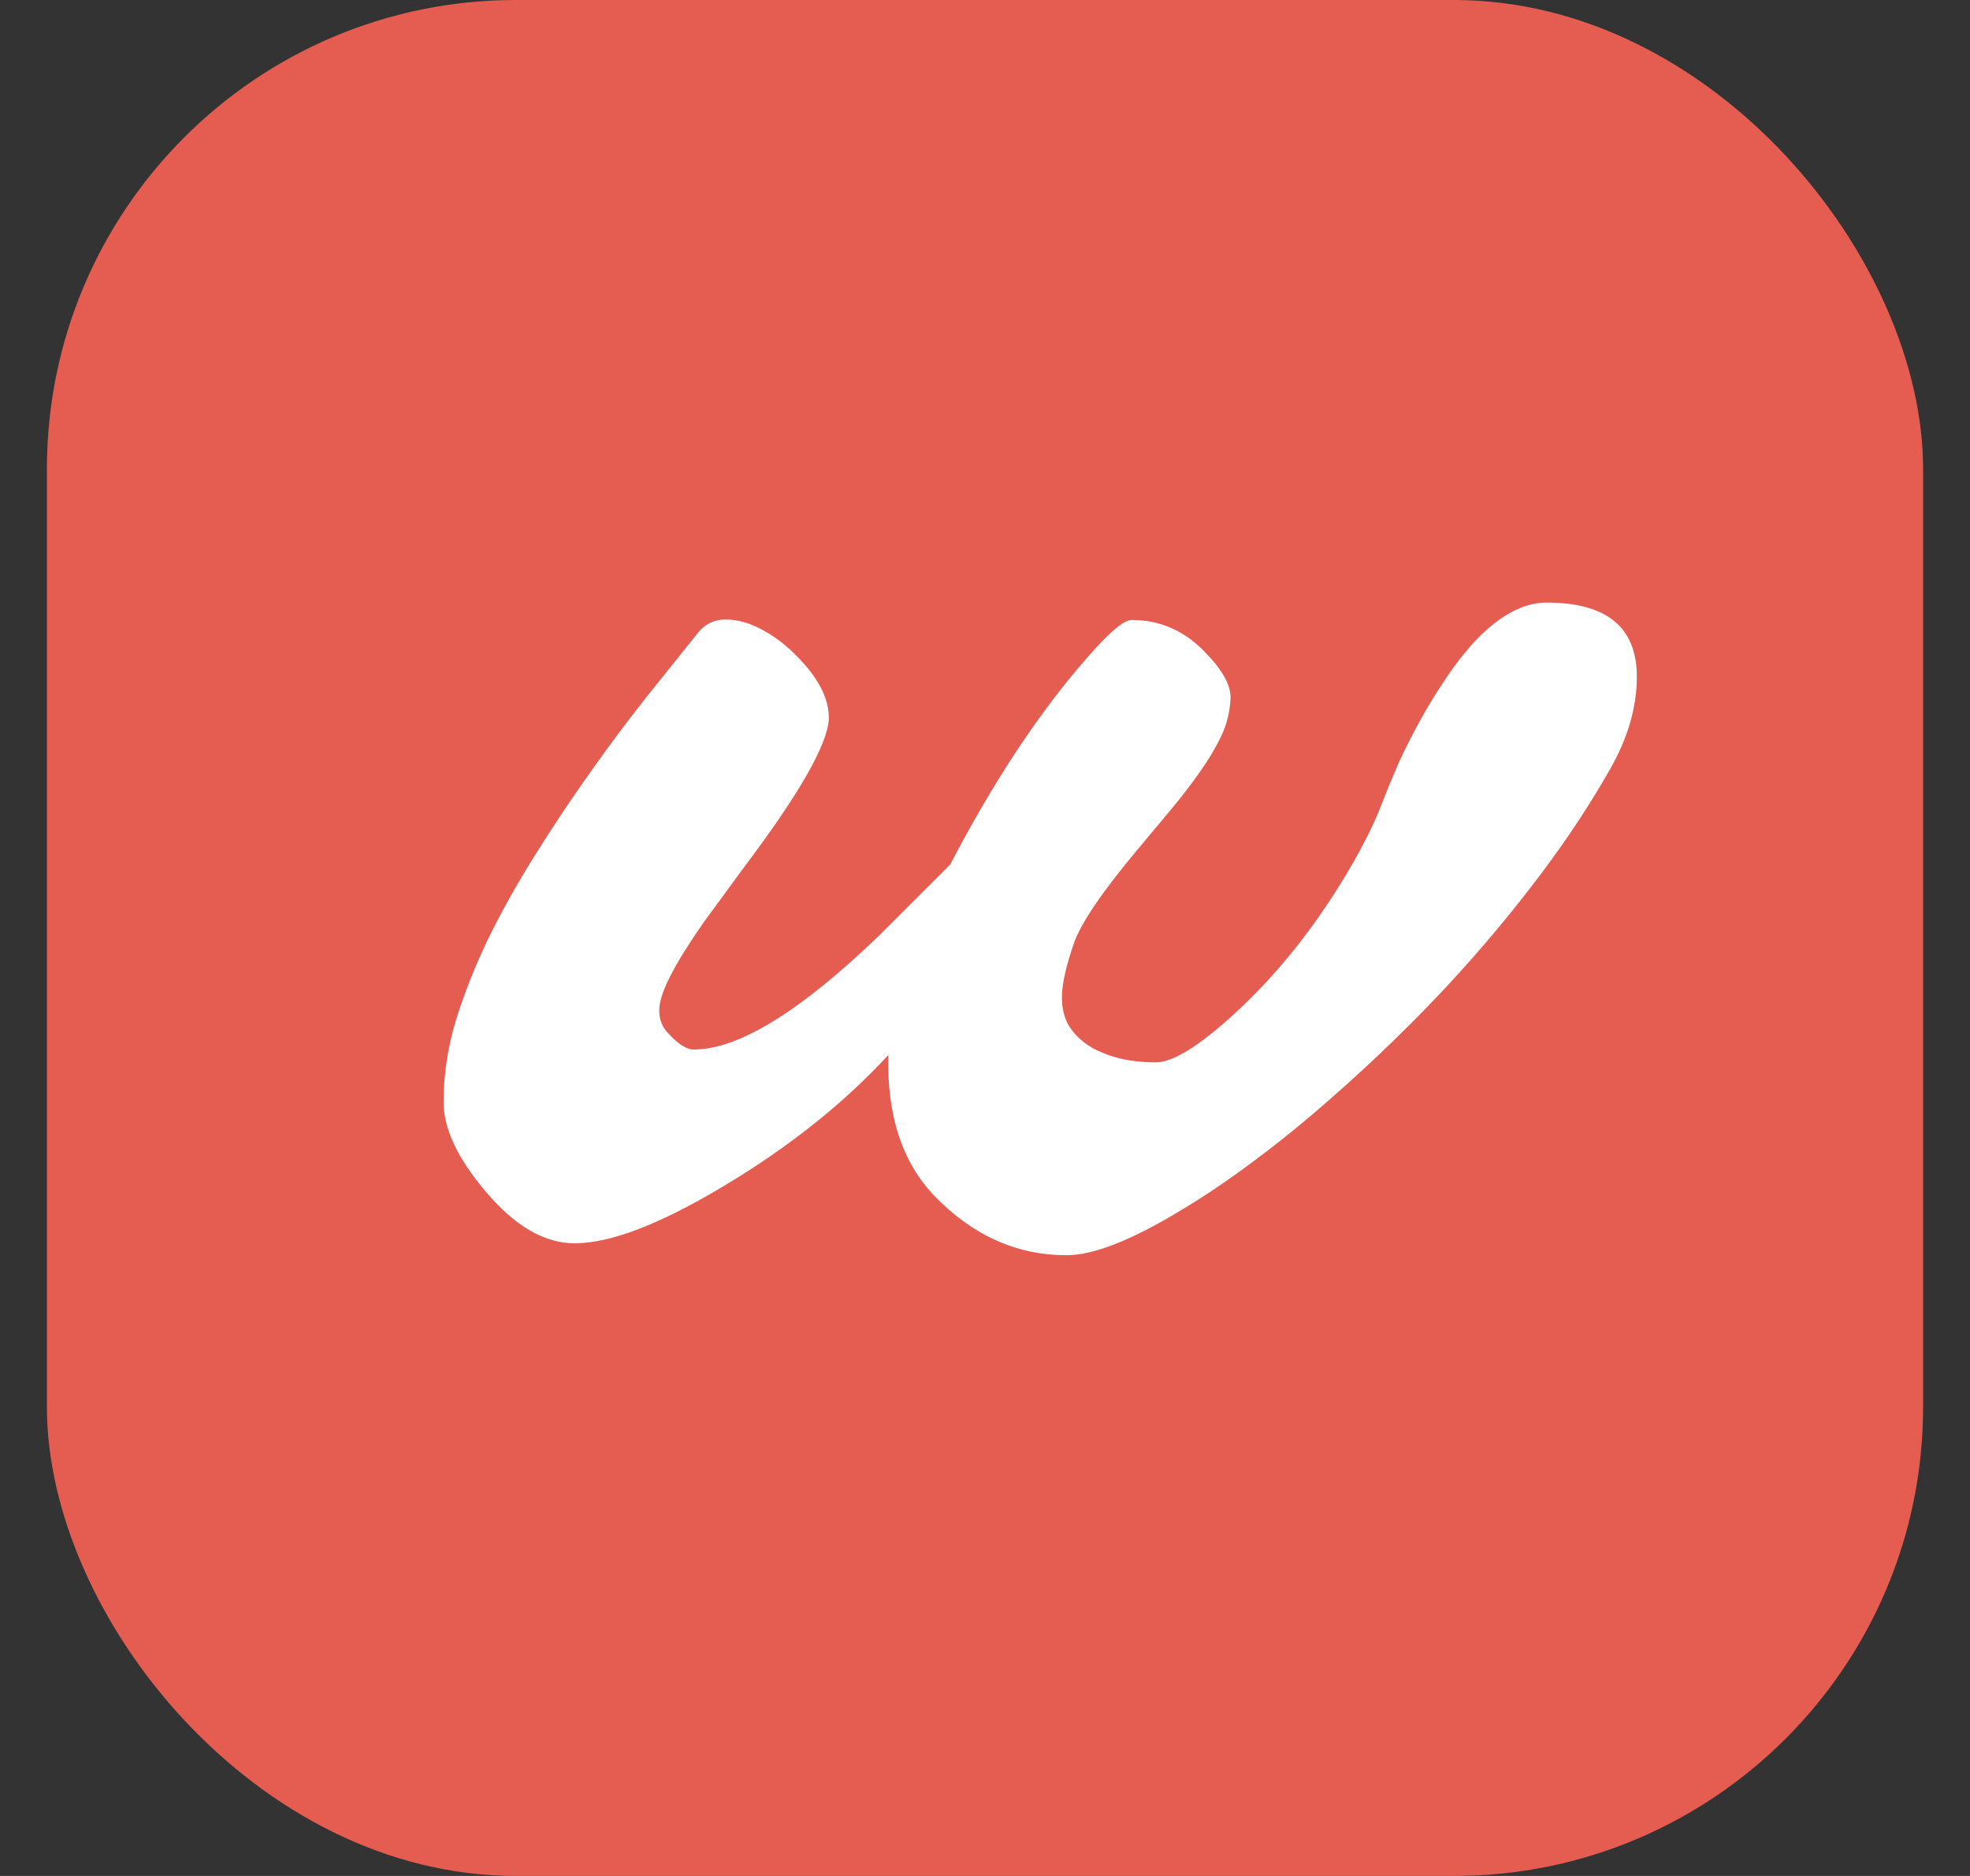 <svg width="42" height="40" viewBox="0 0 42 40" fill="none" xmlns="http://www.w3.org/2000/svg">
<rect x="0" y="0" width="42" height="40" fill="#333333" stroke="none"/>
<rect x="1" width="40" height="40" rx="10" fill="#E55C51"/>
<path d="M32.973 12.848C34.255 12.848 34.897 13.375 34.897 14.43C34.897 15.081 34.704 15.742 34.32 16.412C33.936 17.083 33.523 17.721 33.08 18.326C32.644 18.925 32.172 19.521 31.664 20.113C31.163 20.699 30.632 21.272 30.072 21.832C29.519 22.385 28.959 22.91 28.393 23.404C27.833 23.899 27.276 24.352 26.723 24.762C26.176 25.172 25.655 25.523 25.16 25.816C24.119 26.448 23.311 26.764 22.738 26.764C21.677 26.764 20.74 26.344 19.926 25.504C19.236 24.788 18.907 23.785 18.939 22.496C17.976 23.538 16.801 24.472 15.414 25.299C14.066 26.106 13.012 26.51 12.25 26.51C11.605 26.51 10.974 26.142 10.355 25.406C9.757 24.703 9.457 24.068 9.457 23.502C9.457 22.929 9.542 22.356 9.711 21.783C9.887 21.21 10.118 20.624 10.404 20.025C10.697 19.426 11.033 18.828 11.41 18.229C11.788 17.623 12.178 17.037 12.582 16.471C12.986 15.898 13.389 15.357 13.793 14.85L14.896 13.473C15.046 13.297 15.238 13.209 15.473 13.209C15.713 13.209 15.964 13.277 16.225 13.414C16.485 13.551 16.723 13.727 16.938 13.941C17.439 14.43 17.683 14.895 17.67 15.338C17.637 15.885 17.035 16.936 15.863 18.492L15.004 19.664C14.385 20.549 14.07 21.162 14.057 21.5C14.044 21.695 14.099 21.865 14.223 22.008C14.444 22.255 14.633 22.379 14.789 22.379C15.74 22.379 17.055 21.572 18.734 19.957L20.258 18.434C21.195 16.637 22.178 15.156 23.207 13.99C23.656 13.476 23.962 13.219 24.125 13.219C24.73 13.219 25.251 13.447 25.688 13.902C26.065 14.287 26.247 14.618 26.234 14.898C26.221 15.178 26.156 15.442 26.039 15.69C25.922 15.937 25.769 16.194 25.58 16.461C25.398 16.721 25.193 16.988 24.965 17.262L24.262 18.102C23.5 19.013 23.044 19.684 22.895 20.113C22.732 20.588 22.647 20.96 22.641 21.227C22.634 21.494 22.689 21.718 22.807 21.9C22.924 22.076 23.077 22.219 23.266 22.33C23.643 22.545 24.102 22.652 24.643 22.652C24.968 22.652 25.453 22.372 26.098 21.812C27.159 20.888 28.083 19.736 28.871 18.355C29.138 17.88 29.333 17.477 29.457 17.145C29.587 16.812 29.711 16.513 29.828 16.246C29.952 15.979 30.095 15.696 30.258 15.396C30.421 15.097 30.603 14.797 30.805 14.498C31.006 14.192 31.221 13.915 31.449 13.668C31.97 13.121 32.478 12.848 32.973 12.848Z" fill="white"/>
</svg>
